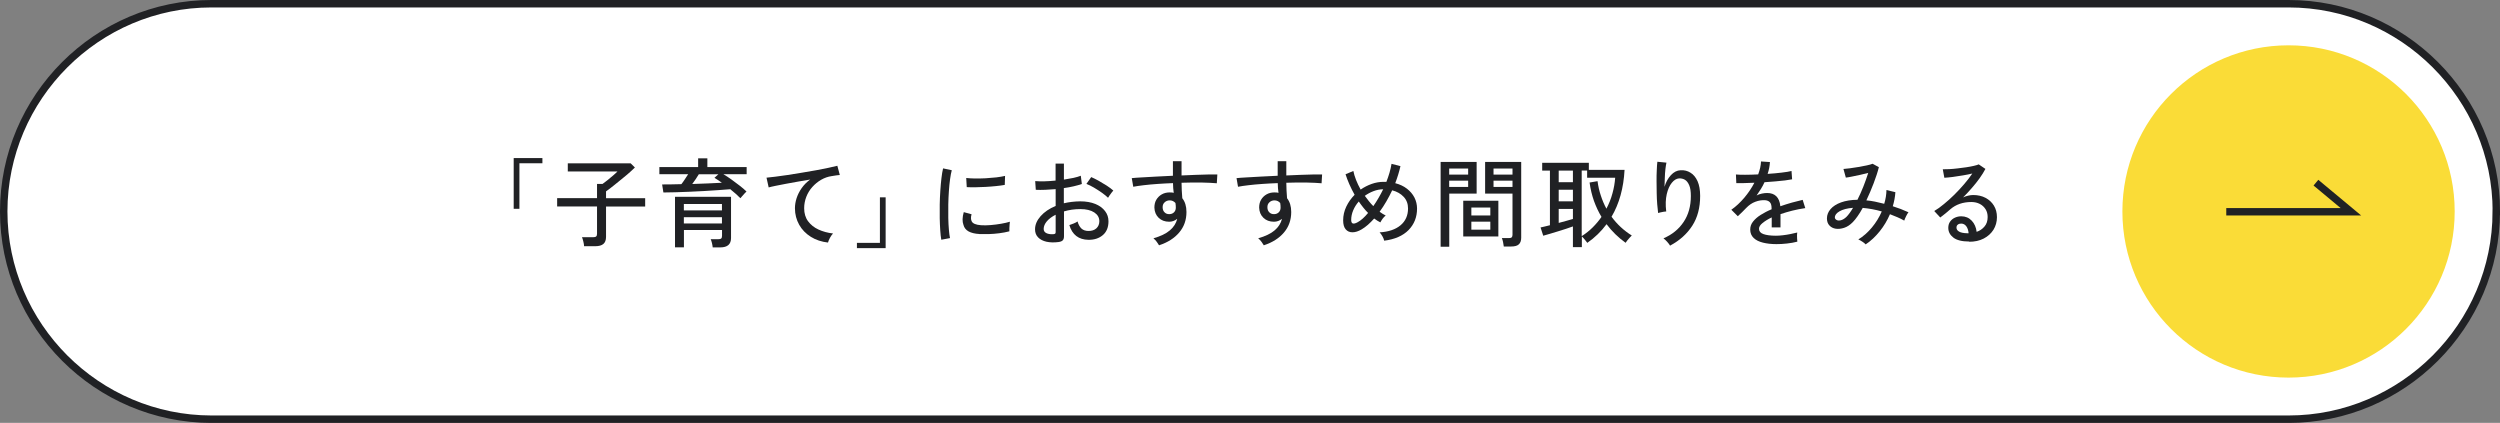<?xml version="1.0" encoding="UTF-8"?><svg id="_レイヤー_2" xmlns="http://www.w3.org/2000/svg" width="336" height="56.83" viewBox="0 0 336 56.83"><rect x="0" y="0" width="336" height="56.83" fill="#808080" stroke="none"/><defs><style>.cls-1{fill:#202124;}.cls-1,.cls-2,.cls-3{stroke-width:0px;}.cls-2{fill:#fadc37;}.cls-4{fill:none;stroke:#202124;stroke-miterlimit:10;}.cls-3{fill:#fff;}</style></defs><g id="_レイヤー_2-2"><path class="cls-3" d="M335.5,28.42c0,15.35-12.56,27.92-27.92,27.92H28.42C13.06,56.33.5,43.77.5,28.42h0C.5,13.06,13.06.5,28.42.5h279.17c15.35,0,27.92,12.56,27.92,27.92h0Z"/><circle class="cls-2" cx="307.58" cy="28.42" r="22.33"/><path class="cls-1" d="M69.04,28.07v-6.83h3.86v.7h-3.09v6.12h-.77Z"/><path class="cls-1" d="M78.5,33.09c0-.17-.04-.38-.1-.63s-.12-.44-.18-.58h1.51c.18,0,.31-.03.39-.1.08-.07.12-.18.12-.36v-3.67h-5.36v-1.12h5.36v-1.91h.74c.18-.13.41-.3.67-.51.26-.21.52-.43.77-.64.25-.22.44-.39.57-.53h-6.68v-1.09h8.45l.57.56c-.17.16-.38.36-.64.6s-.55.48-.86.73-.61.51-.92.75c-.3.25-.58.47-.84.67s-.46.35-.62.46v.92h5.26v1.12h-5.26v4.08c0,.43-.12.75-.36.95s-.6.3-1.09.3h-1.52Z"/><path class="cls-1" d="M99.5,26.63c-.17-.17-.36-.36-.6-.57-.23-.2-.49-.41-.75-.63-.45.04-.97.08-1.57.12s-1.22.08-1.88.12-1.33.07-2,.1-1.31.05-1.92.07-1.15.03-1.62.03l-.17-1.08c.38,0,.79,0,1.24-.01s.89-.02,1.35-.03c.16-.2.31-.42.47-.66.16-.24.31-.47.44-.68h-3.87v-.96h5.21v-1.17h1.24v1.17h5.28v.96h-3.13c.34.2.7.44,1.08.71.38.27.75.55,1.11.83.36.28.67.54.92.79-.06.05-.15.14-.26.26-.11.12-.22.24-.32.36-.1.12-.18.21-.23.27ZM95.79,33.26c-.02-.17-.05-.37-.1-.58-.05-.21-.11-.39-.17-.53h1.01c.19,0,.32-.03.4-.1.07-.06.11-.18.11-.36v-.78h-5.12v2.33h-1.2v-6.79h7.53v5.55c0,.83-.48,1.25-1.44,1.25h-1.01ZM91.91,28.28h5.12v-.86h-5.12v.86ZM91.91,30.03h5.12v-.84h-5.12v.84ZM93.03,24.73c.74-.03,1.45-.05,2.15-.08.7-.03,1.31-.06,1.84-.09-.17-.13-.35-.25-.52-.36-.17-.11-.33-.21-.48-.3l.53-.48h-2.63c-.12.21-.26.43-.42.66s-.32.45-.47.66Z"/><path class="cls-1" d="M111.29,32.6c-.87-.1-1.64-.35-2.31-.77s-1.2-.96-1.57-1.62-.57-1.4-.57-2.22c0-.43.07-.88.22-1.35.15-.46.37-.91.68-1.35s.69-.83,1.15-1.16c-.54.09-1.08.18-1.64.28s-1.09.2-1.6.29c-.51.1-.97.19-1.38.27s-.73.16-.96.22l-.29-1.31c.29-.03.68-.07,1.17-.13s1.05-.14,1.67-.23c.62-.1,1.26-.2,1.92-.31.66-.11,1.3-.22,1.92-.33.62-.11,1.18-.22,1.67-.33.49-.1.88-.2,1.17-.27l.33,1.24c-.12,0-.28.03-.46.05-.19.03-.4.06-.63.1-.49.07-.96.23-1.41.49s-.84.58-1.19.97c-.35.39-.62.83-.81,1.32-.19.49-.29,1-.29,1.54,0,.68.17,1.27.52,1.74s.81.85,1.4,1.12,1.24.45,1.96.53c-.15.16-.29.36-.42.6s-.21.45-.25.6Z"/><path class="cls-1" d="M115.17,33.34v-.7h3.09v-6.12h.77v6.83h-3.86Z"/><path class="cls-1" d="M126.51,32.22c-.06-.34-.11-.76-.14-1.25-.03-.5-.06-1.04-.07-1.64-.01-.59-.01-1.21,0-1.84.01-.63.04-1.25.08-1.86.04-.61.09-1.17.15-1.68s.13-.96.22-1.32l1.17.25c-.09.31-.16.71-.23,1.2-.07.49-.12,1.03-.16,1.61s-.07,1.19-.08,1.81c-.01.62-.01,1.22,0,1.79s.04,1.1.08,1.57.09.85.15,1.14l-1.17.22ZM131.62,31.45c-.59-.03-1.07-.15-1.43-.34-.36-.2-.6-.49-.7-.88-.17-.45-.16-1.02.04-1.72l1.05.29c-.06.19-.09.37-.08.53,0,.16.04.3.1.42.14.29.55.47,1.25.52.39.03.82.02,1.3-.02s.94-.1,1.4-.18c.46-.08.85-.17,1.18-.27-.02.09-.03.21-.04.38-.01.17-.02.34-.03.51,0,.17,0,.3,0,.4-.43.11-.89.2-1.37.26-.48.06-.95.1-1.4.11s-.87.01-1.25,0ZM129.93,25.14l-.07-1.22c.32.04.71.06,1.17.07.46,0,.94,0,1.44-.03.5-.03.98-.07,1.44-.12.46-.06.85-.12,1.17-.2l-.04,1.21c-.34.06-.73.12-1.18.16-.45.05-.92.08-1.4.11s-.95.04-1.39.05c-.44,0-.82,0-1.14-.02Z"/><path class="cls-1" d="M142.26,32.53c-.6.08-1.13.06-1.61-.04-.47-.11-.85-.3-1.12-.58-.28-.28-.42-.64-.42-1.09,0-.62.25-1.2.75-1.77.5-.56,1.17-1.02,2.02-1.37v-2.26c-.48.04-.94.07-1.4.09s-.88.02-1.27,0l-.08-1.17c.35.03.76.04,1.24.03.48-.01.98-.05,1.5-.1v-2.28h1.12v2.15c.46-.07.89-.15,1.28-.23.39-.09.73-.18.99-.29l.14,1.11c-.68.23-1.48.42-2.42.55v2.04c.68-.16,1.42-.25,2.2-.26.79,0,1.46.12,2.03.35.56.23,1,.55,1.31.96.31.4.46.86.46,1.37,0,.8-.25,1.42-.75,1.85s-1.15.65-1.94.64c-1.32-.02-2.18-.68-2.57-1.98.14-.04.33-.12.57-.21s.41-.19.53-.28c.12.42.3.74.53.96.23.21.55.32.95.32.43,0,.78-.11,1.05-.35.26-.24.4-.56.4-.96,0-.49-.23-.88-.68-1.18-.46-.3-1.08-.45-1.87-.45-.4,0-.78.03-1.15.08-.37.06-.72.13-1.05.23v3.34c0,.25-.06.44-.17.55-.11.12-.3.19-.57.23ZM141.49,31.48c.14,0,.24-.03.3-.06.06-.03.09-.1.09-.21v-2.35c-.5.25-.9.55-1.18.88s-.43.68-.43,1.03c0,.25.12.44.34.55.23.12.52.17.88.16ZM148.92,26.58c-.21-.21-.48-.43-.83-.68-.34-.24-.7-.47-1.07-.69-.37-.22-.71-.38-1.01-.49l.65-.92c.29.12.62.29.99.49.37.21.74.43,1.1.66.36.23.65.46.88.66-.06.06-.14.16-.24.29-.1.13-.2.27-.29.4s-.15.22-.17.27Z"/><path class="cls-1" d="M155.79,32.99c-.08-.13-.18-.29-.31-.47s-.28-.35-.46-.49c.96-.28,1.7-.63,2.21-1.07.51-.43.84-.95.99-1.55-.33.26-.69.39-1.08.39-.59,0-1.06-.18-1.42-.53-.36-.35-.55-.8-.57-1.36,0-.39.07-.74.25-1.05s.42-.55.73-.73c.31-.18.67-.27,1.07-.27.1,0,.19,0,.28.01.09,0,.18.03.27.05-.03-.2-.05-.41-.07-.63-.02-.22-.03-.45-.03-.68-.71.03-1.4.06-2.07.11-.67.05-1.29.1-1.85.17-.56.06-1.04.14-1.42.21l-.2-1.16c.35-.04.81-.07,1.38-.1.58-.03,1.22-.07,1.94-.11.72-.04,1.46-.08,2.21-.11v-1.96h1.16v1.92c.66-.04,1.29-.06,1.9-.08.61-.02,1.17-.03,1.67-.05.5-.01.92-.01,1.24,0l-.07,1.18c-.53-.05-1.21-.08-2.06-.1-.84-.01-1.74,0-2.68.03,0,.34.01.69.03,1.05.02.36.04.7.07,1.03.37.47.56,1.08.56,1.85,0,1.07-.32,1.98-.97,2.75-.65.77-1.54,1.34-2.7,1.72ZM157.16,28.78c.26,0,.47-.09.63-.25.16-.16.24-.37.24-.62,0-.09,0-.2-.01-.3,0-.1-.02-.21-.04-.33-.21-.23-.46-.35-.77-.35-.27,0-.5.09-.68.26-.19.17-.28.4-.27.68,0,.27.08.49.25.66.16.17.38.26.65.25Z"/><path class="cls-1" d="M169.87,32.99c-.08-.13-.18-.29-.31-.47s-.28-.35-.46-.49c.96-.28,1.7-.63,2.21-1.07.51-.43.84-.95.99-1.55-.33.26-.69.39-1.08.39-.59,0-1.06-.18-1.42-.53-.36-.35-.55-.8-.57-1.36,0-.39.07-.74.25-1.05s.42-.55.73-.73c.31-.18.67-.27,1.07-.27.1,0,.19,0,.28.01.09,0,.18.03.27.05-.03-.2-.05-.41-.07-.63-.02-.22-.03-.45-.03-.68-.71.03-1.4.06-2.07.11-.67.05-1.29.1-1.85.17-.56.06-1.04.14-1.42.21l-.2-1.16c.35-.04.81-.07,1.38-.1.58-.03,1.22-.07,1.94-.11.72-.04,1.46-.08,2.21-.11v-1.96h1.16v1.92c.66-.04,1.29-.06,1.9-.08.61-.02,1.17-.03,1.67-.05.5-.01.92-.01,1.24,0l-.07,1.18c-.53-.05-1.21-.08-2.06-.1-.84-.01-1.74,0-2.68.03,0,.34.01.69.03,1.05.02.36.04.7.07,1.03.37.47.56,1.08.56,1.85,0,1.07-.32,1.98-.97,2.75-.65.77-1.54,1.34-2.7,1.72ZM171.24,28.78c.26,0,.47-.09.63-.25.16-.16.24-.37.24-.62,0-.09,0-.2-.01-.3,0-.1-.02-.21-.04-.33-.21-.23-.46-.35-.77-.35-.27,0-.5.09-.68.26-.19.17-.28.4-.27.68,0,.27.08.49.25.66.16.17.38.26.65.25Z"/><path class="cls-1" d="M186.03,32.33c-.03-.16-.11-.36-.23-.57-.12-.22-.25-.39-.38-.53,1.2-.07,2.14-.39,2.81-.95.67-.56,1.01-1.32,1.01-2.26,0-.62-.19-1.14-.58-1.56-.39-.42-.91-.72-1.55-.88-.24.51-.51,1.01-.79,1.5s-.58.94-.9,1.38c.26.19.53.36.82.51-.14.1-.28.24-.41.42-.13.19-.24.35-.31.5-.28-.14-.55-.31-.83-.52-.28.31-.56.59-.84.84s-.57.45-.85.62c-.44.26-.85.39-1.23.39s-.68-.13-.91-.4c-.23-.27-.34-.67-.34-1.21,0-.63.14-1.25.42-1.84.28-.59.66-1.12,1.12-1.59-.27-.48-.5-.95-.71-1.42-.2-.47-.38-.91-.51-1.34l1.05-.44c.07.36.19.76.36,1.2.17.43.38.87.62,1.3.46-.32.95-.57,1.48-.76.53-.19,1.07-.28,1.61-.28.07,0,.13,0,.19,0,.06,0,.11,0,.18,0,.16-.41.3-.82.42-1.23.12-.41.21-.81.27-1.19l1.2.31c-.17.76-.41,1.53-.7,2.29.61.16,1.13.4,1.57.74s.77.73,1.01,1.19c.23.46.35.95.35,1.48,0,1.15-.38,2.11-1.14,2.89-.76.77-1.85,1.25-3.28,1.43ZM182.48,29.86c.43-.23.9-.65,1.39-1.24-.23-.22-.44-.47-.65-.73-.21-.26-.41-.54-.6-.81-.32.36-.57.76-.75,1.19-.18.43-.27.86-.27,1.29,0,.53.29.63.88.3ZM184.57,27.71c.49-.7.93-1.46,1.33-2.27-.44,0-.88.09-1.3.25-.42.16-.81.37-1.17.63.17.24.36.48.55.72s.39.46.6.67Z"/><path class="cls-1" d="M193.62,33.16v-11.4h4.84v4.26h-3.68v7.14h-1.16ZM194.77,23.47h2.55v-.82h-2.55v.82ZM194.77,25.12h2.55v-.84h-2.55v.84ZM196.66,31.78v-4.8h4.72v4.8h-4.72ZM197.75,28.96h2.55v-1.07h-2.55v1.07ZM197.75,30.87h2.55v-1.08h-2.55v1.08ZM202.11,33.13c-.02-.17-.05-.36-.1-.6-.05-.23-.1-.41-.16-.53h.94c.18,0,.31-.03.38-.1.07-.07.11-.18.11-.33v-5.55h-3.68v-4.26h4.85v10.19c0,.4-.11.7-.32.89-.21.2-.56.29-1.03.29h-.99ZM200.73,23.47h2.55v-.82h-2.55v.82ZM200.73,25.12h2.55v-.84h-2.55v.84Z"/><path class="cls-1" d="M211.4,33.21v-2.78c-.26.09-.57.2-.92.32s-.72.23-1.11.35c-.38.12-.75.23-1.09.33-.35.1-.64.19-.87.25l-.36-1.11c.13-.03.3-.07.53-.12.22-.06.47-.12.73-.18v-7.34h-1.04v-1.05h6.27v.95h4.8c-.13,2.44-.71,4.54-1.75,6.3.75,1.02,1.66,1.86,2.72,2.52-.08.07-.17.17-.28.29s-.21.25-.32.37c-.1.13-.18.23-.23.32-.99-.71-1.84-1.54-2.56-2.5-.71.96-1.57,1.8-2.59,2.51-.04-.05-.1-.13-.18-.24-.09-.11-.18-.22-.28-.34s-.19-.21-.27-.27v1.42h-1.18ZM209.49,24.49h1.91v-1.56h-1.91v1.56ZM209.49,27.06h1.91v-1.56h-1.91v1.56ZM209.49,29.96c.37-.09.73-.19,1.07-.29.34-.1.62-.18.84-.24v-1.35h-1.91v1.88ZM212.58,31.74c.55-.35,1.04-.74,1.48-1.18.44-.44.84-.91,1.18-1.41-.4-.66-.73-1.37-1.01-2.14-.27-.77-.47-1.59-.59-2.48l1.07-.18c.09.67.23,1.31.44,1.93.2.62.45,1.21.75,1.77.35-.66.62-1.34.81-2.05.2-.71.32-1.41.37-2.11h-3.77v-.97h-.73v8.81Z"/><path class="cls-1" d="M224.46,33.02c-.1-.17-.23-.34-.4-.53-.17-.19-.34-.34-.49-.46,1.16-.49,2.06-1.23,2.71-2.2.65-.97.97-2.13.97-3.48,0-.62-.07-1.1-.22-1.45-.15-.35-.34-.6-.58-.74-.24-.14-.51-.2-.81-.18-.33.03-.65.22-.95.59-.3.37-.53.88-.68,1.53-.15.66-.18,1.43-.07,2.32-.08,0-.2.01-.35.04-.16.03-.3.06-.44.09-.14.03-.24.06-.3.08-.04-.31-.08-.7-.12-1.17-.04-.47-.06-.97-.07-1.5-.01-.53-.02-1.07-.02-1.6s0-1.03.03-1.49c.02-.46.04-.84.08-1.13l1.22.12c-.05.23-.1.52-.14.88-.04.36-.07.75-.08,1.17s-.03.81-.04,1.2c.18-.62.47-1.15.86-1.57.39-.42.82-.64,1.3-.66.49-.03.93.08,1.33.33.4.24.71.62.95,1.14.23.52.35,1.18.35,1.98,0,1.58-.35,2.91-1.06,4.01-.71,1.1-1.69,1.98-2.96,2.66Z"/><path class="cls-1" d="M238.73,32.81c-.67,0-1.27-.07-1.79-.2-.53-.13-.95-.34-1.25-.63s-.46-.66-.46-1.13c0-.39.12-.75.38-1.07.25-.32.6-.63,1.03-.9s.92-.53,1.46-.75v-.14c0-.39-.08-.66-.24-.82s-.37-.24-.62-.26c-.44-.03-.88.04-1.33.21-.44.16-.84.44-1.21.82-.16.17-.34.36-.56.57-.22.22-.41.4-.58.55l-.87-.87c.62-.43,1.19-.97,1.74-1.61.54-.64.99-1.31,1.36-2.02-.53.03-1.01.04-1.45.05-.44,0-.77,0-.98,0l-.05-1.16c.28.03.69.04,1.23.04s1.13-.02,1.76-.05c.11-.3.2-.6.27-.9s.1-.58.11-.84l1.2.08c-.03.53-.13,1.06-.31,1.59.67-.04,1.29-.1,1.88-.17s1.03-.14,1.33-.22l.08,1.12c-.24.05-.56.1-.96.15s-.83.09-1.3.13c-.47.04-.96.08-1.45.11-.13.29-.29.6-.48.9s-.39.6-.58.88c.21-.11.44-.2.7-.25.26-.06.5-.08.72-.08.51,0,.92.14,1.22.43s.49.74.55,1.35c.51-.18,1.03-.34,1.55-.49.52-.14,1.01-.27,1.45-.37l.35,1.11c-.6.09-1.18.2-1.74.34-.56.14-1.09.3-1.59.47v1.78h-1.18v-1.34c-.51.24-.92.5-1.24.76s-.47.52-.47.77c0,.33.2.57.59.71s.96.22,1.68.22c.28,0,.58-.02.92-.06s.68-.09,1.02-.16c.34-.07.65-.14.93-.21-.02.08-.03.19-.03.34s0,.31.01.46c0,.16.02.28.03.38v.05c-.43.11-.9.2-1.4.25-.5.06-.97.08-1.4.08Z"/><path class="cls-1" d="M250.76,32.86c-.1-.11-.25-.24-.45-.37-.2-.13-.38-.24-.55-.31.67-.41,1.27-.94,1.82-1.6.55-.66.99-1.38,1.33-2.16-.44-.13-.88-.23-1.31-.31s-.85-.13-1.25-.17c-.22.41-.45.78-.69,1.12s-.46.62-.69.84c-.35.35-.72.59-1.12.72-.4.13-.77.17-1.12.12s-.64-.2-.86-.44c-.22-.23-.33-.55-.33-.95,0-.46.17-.88.49-1.25s.8-.68,1.41-.9c.61-.22,1.35-.34,2.2-.35.28-.55.54-1.13.79-1.76.25-.63.47-1.25.66-1.85-.33.09-.69.17-1.08.26-.39.09-.76.17-1.1.23-.34.07-.62.12-.83.14l-.32-1.16c.22-.02.51-.05.86-.09.35-.04.72-.1,1.12-.17.39-.07.76-.14,1.11-.21.35-.07.62-.15.83-.23l.84.46c-.16.65-.4,1.37-.7,2.16-.3.79-.63,1.56-.98,2.3.37.03.76.09,1.16.17.4.08.82.18,1.24.29.19-.62.29-1.24.3-1.85l1.2.29c-.04.63-.16,1.26-.35,1.89.74.23,1.44.5,2.11.81-.1.11-.2.29-.32.53-.12.24-.2.44-.25.59-.29-.17-.6-.32-.93-.46-.33-.14-.66-.27-.99-.4-.35.82-.8,1.58-1.37,2.29s-1.2,1.31-1.9,1.77ZM246.6,29.24c.02.14.1.25.25.33.15.08.33.09.57.03.23-.06.47-.2.73-.44.28-.28.58-.69.9-1.23-.78.06-1.39.22-1.82.47-.43.25-.64.54-.62.84Z"/><path class="cls-1" d="M264.65,32.46c-.96,0-1.67-.18-2.12-.53-.46-.36-.68-.79-.68-1.31,0-.33.08-.61.25-.84.16-.23.38-.41.65-.53.27-.12.55-.18.84-.18.57,0,1.04.2,1.41.59.37.39.59.9.66,1.5.42-.14.77-.38,1.05-.71.29-.33.43-.76.43-1.28,0-.4-.09-.75-.28-1.05s-.44-.54-.77-.71c-.33-.17-.71-.26-1.14-.26-1.13,0-2.08.33-2.83.98-.16.14-.36.31-.62.53-.26.21-.5.4-.73.57l-.81-.87c.41-.24.85-.55,1.31-.94.47-.38.93-.8,1.4-1.26.46-.46.9-.93,1.32-1.42s.78-.96,1.09-1.42c-.36.09-.78.17-1.25.25-.47.08-.92.15-1.37.21s-.83.09-1.14.11l-.21-1.14c.23,0,.53,0,.88-.02.35-.02.72-.05,1.12-.1.39-.04.78-.09,1.16-.15s.72-.12,1.01-.19.52-.13.66-.2l.9.61c-.2.39-.46.8-.77,1.24s-.67.88-1.05,1.32c-.38.44-.78.87-1.18,1.27.2-.1.42-.17.66-.23.24-.06.48-.09.7-.09.63,0,1.19.13,1.66.38s.85.6,1.12,1.04c.27.44.41.96.41,1.55,0,.63-.16,1.2-.47,1.7-.32.5-.75.89-1.31,1.18-.56.29-1.21.43-1.94.43ZM264.42,31.35h.16c-.03-.38-.13-.69-.31-.94-.18-.24-.41-.36-.69-.36-.18,0-.33.04-.45.14-.12.09-.18.22-.18.4,0,.22.11.39.34.53s.6.22,1.13.23Z"/><polyline class="cls-4" points="299.21 28.46 315.96 28.46 311.26 24.55"/><path class="cls-4" d="M335.5,28.42c0,15.35-12.56,27.92-27.92,27.92H28.42C13.06,56.33.5,43.77.5,28.42h0C.5,13.06,13.06.5,28.42.5h279.17c15.35,0,27.92,12.56,27.92,27.92h0Z"/></g></svg>